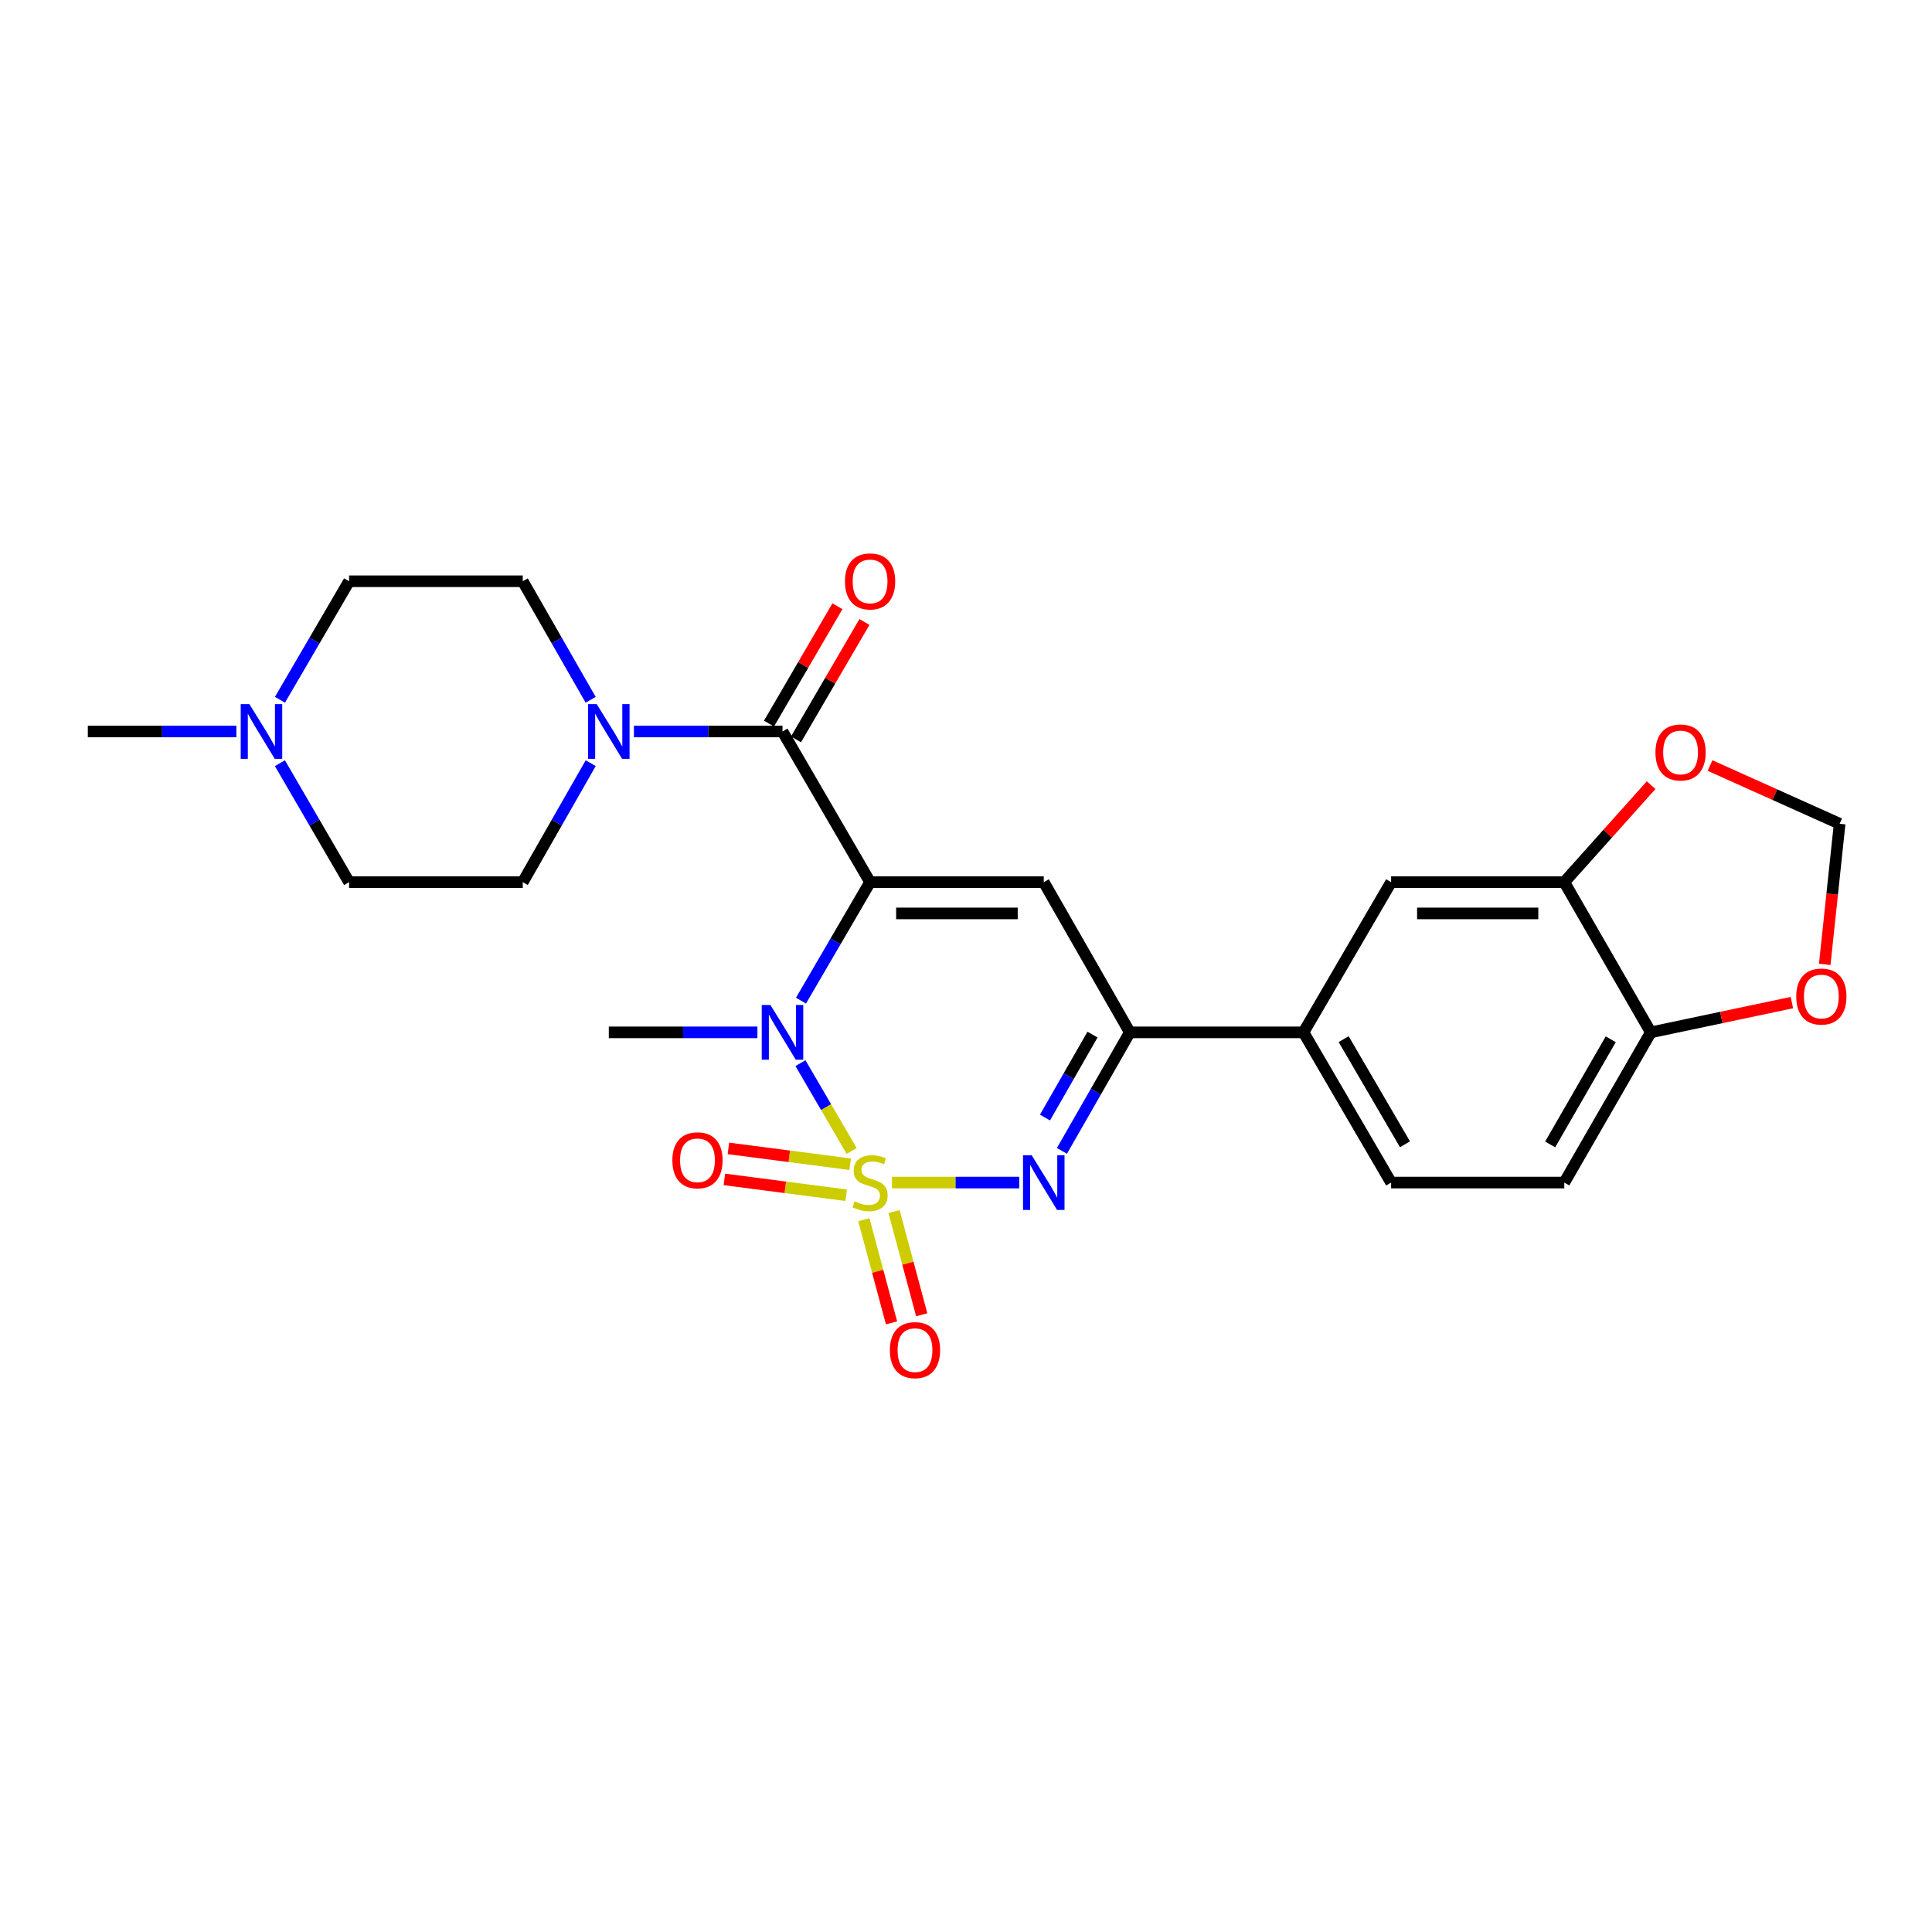 <?xml version='1.0' encoding='iso-8859-1'?>
<svg version='1.1' baseProfile='full'
              xmlns='http://www.w3.org/2000/svg'
                      xmlns:rdkit='http://www.rdkit.org/xml'
                      xmlns:xlink='http://www.w3.org/1999/xlink'
                  xml:space='preserve'
width='1000px' height='1000px' viewBox='0 0 1000 1000'>
<!-- END OF HEADER -->
<rect style='opacity:1.0;fill:#FFFFFF;stroke:none' width='1000' height='1000' x='0' y='0'> </rect>
<path class='bond-1' d='M 440.81,595.727 L 427.562,573.004' style='fill:none;fill-rule:evenodd;stroke:#CCCC00;stroke-width:6px;stroke-linecap:butt;stroke-linejoin:miter;stroke-opacity:1' />
<path class='bond-1' d='M 427.562,573.004 L 414.313,550.28' style='fill:none;fill-rule:evenodd;stroke:#0000FF;stroke-width:6px;stroke-linecap:butt;stroke-linejoin:miter;stroke-opacity:1' />
<path class='bond-2' d='M 461.682,612.097 L 494.616,612.097' style='fill:none;fill-rule:evenodd;stroke:#CCCC00;stroke-width:6px;stroke-linecap:butt;stroke-linejoin:miter;stroke-opacity:1' />
<path class='bond-2' d='M 494.616,612.097 L 527.551,612.097' style='fill:none;fill-rule:evenodd;stroke:#0000FF;stroke-width:6px;stroke-linecap:butt;stroke-linejoin:miter;stroke-opacity:1' />
<path class='bond-7' d='M 440.065,602.601 L 408.542,598.505' style='fill:none;fill-rule:evenodd;stroke:#CCCC00;stroke-width:6px;stroke-linecap:butt;stroke-linejoin:miter;stroke-opacity:1' />
<path class='bond-7' d='M 408.542,598.505 L 377.02,594.41' style='fill:none;fill-rule:evenodd;stroke:#FF0000;stroke-width:6px;stroke-linecap:butt;stroke-linejoin:miter;stroke-opacity:1' />
<path class='bond-7' d='M 437.98,618.65 L 406.457,614.554' style='fill:none;fill-rule:evenodd;stroke:#CCCC00;stroke-width:6px;stroke-linecap:butt;stroke-linejoin:miter;stroke-opacity:1' />
<path class='bond-7' d='M 406.457,614.554 L 374.935,610.459' style='fill:none;fill-rule:evenodd;stroke:#FF0000;stroke-width:6px;stroke-linecap:butt;stroke-linejoin:miter;stroke-opacity:1' />
<path class='bond-8' d='M 447.132,631.317 L 454.294,658.018' style='fill:none;fill-rule:evenodd;stroke:#CCCC00;stroke-width:6px;stroke-linecap:butt;stroke-linejoin:miter;stroke-opacity:1' />
<path class='bond-8' d='M 454.294,658.018 L 461.457,684.72' style='fill:none;fill-rule:evenodd;stroke:#FF0000;stroke-width:6px;stroke-linecap:butt;stroke-linejoin:miter;stroke-opacity:1' />
<path class='bond-8' d='M 462.763,627.124 L 469.925,653.826' style='fill:none;fill-rule:evenodd;stroke:#CCCC00;stroke-width:6px;stroke-linecap:butt;stroke-linejoin:miter;stroke-opacity:1' />
<path class='bond-8' d='M 469.925,653.826 L 477.088,680.528' style='fill:none;fill-rule:evenodd;stroke:#FF0000;stroke-width:6px;stroke-linecap:butt;stroke-linejoin:miter;stroke-opacity:1' />
<path class='bond-0' d='M 450.354,456.598 L 432.472,487.266' style='fill:none;fill-rule:evenodd;stroke:#000000;stroke-width:6px;stroke-linecap:butt;stroke-linejoin:miter;stroke-opacity:1' />
<path class='bond-0' d='M 432.472,487.266 L 414.59,517.933' style='fill:none;fill-rule:evenodd;stroke:#0000FF;stroke-width:6px;stroke-linecap:butt;stroke-linejoin:miter;stroke-opacity:1' />
<path class='bond-4' d='M 450.354,456.598 L 405.022,378.611' style='fill:none;fill-rule:evenodd;stroke:#000000;stroke-width:6px;stroke-linecap:butt;stroke-linejoin:miter;stroke-opacity:1' />
<path class='bond-26' d='M 450.354,456.598 L 540.255,456.598' style='fill:none;fill-rule:evenodd;stroke:#000000;stroke-width:6px;stroke-linecap:butt;stroke-linejoin:miter;stroke-opacity:1' />
<path class='bond-26' d='M 463.84,472.782 L 526.77,472.782' style='fill:none;fill-rule:evenodd;stroke:#000000;stroke-width:6px;stroke-linecap:butt;stroke-linejoin:miter;stroke-opacity:1' />
<path class='bond-24' d='M 392.034,534.343 L 353.578,534.343' style='fill:none;fill-rule:evenodd;stroke:#0000FF;stroke-width:6px;stroke-linecap:butt;stroke-linejoin:miter;stroke-opacity:1' />
<path class='bond-24' d='M 353.578,534.343 L 315.121,534.343' style='fill:none;fill-rule:evenodd;stroke:#000000;stroke-width:6px;stroke-linecap:butt;stroke-linejoin:miter;stroke-opacity:1' />
<path class='bond-5' d='M 549.65,595.697 L 567.223,565.02' style='fill:none;fill-rule:evenodd;stroke:#0000FF;stroke-width:6px;stroke-linecap:butt;stroke-linejoin:miter;stroke-opacity:1' />
<path class='bond-5' d='M 567.223,565.02 L 584.797,534.343' style='fill:none;fill-rule:evenodd;stroke:#000000;stroke-width:6px;stroke-linecap:butt;stroke-linejoin:miter;stroke-opacity:1' />
<path class='bond-5' d='M 540.879,578.45 L 553.181,556.976' style='fill:none;fill-rule:evenodd;stroke:#0000FF;stroke-width:6px;stroke-linecap:butt;stroke-linejoin:miter;stroke-opacity:1' />
<path class='bond-5' d='M 553.181,556.976 L 565.482,535.502' style='fill:none;fill-rule:evenodd;stroke:#000000;stroke-width:6px;stroke-linecap:butt;stroke-linejoin:miter;stroke-opacity:1' />
<path class='bond-3' d='M 540.255,456.598 L 584.797,534.343' style='fill:none;fill-rule:evenodd;stroke:#000000;stroke-width:6px;stroke-linecap:butt;stroke-linejoin:miter;stroke-opacity:1' />
<path class='bond-6' d='M 405.022,378.611 L 366.565,378.611' style='fill:none;fill-rule:evenodd;stroke:#000000;stroke-width:6px;stroke-linecap:butt;stroke-linejoin:miter;stroke-opacity:1' />
<path class='bond-6' d='M 366.565,378.611 L 328.109,378.611' style='fill:none;fill-rule:evenodd;stroke:#0000FF;stroke-width:6px;stroke-linecap:butt;stroke-linejoin:miter;stroke-opacity:1' />
<path class='bond-15' d='M 412.012,382.686 L 429.72,352.314' style='fill:none;fill-rule:evenodd;stroke:#000000;stroke-width:6px;stroke-linecap:butt;stroke-linejoin:miter;stroke-opacity:1' />
<path class='bond-15' d='M 429.72,352.314 L 447.428,321.942' style='fill:none;fill-rule:evenodd;stroke:#FF0000;stroke-width:6px;stroke-linecap:butt;stroke-linejoin:miter;stroke-opacity:1' />
<path class='bond-15' d='M 398.031,374.535 L 415.739,344.163' style='fill:none;fill-rule:evenodd;stroke:#000000;stroke-width:6px;stroke-linecap:butt;stroke-linejoin:miter;stroke-opacity:1' />
<path class='bond-15' d='M 415.739,344.163 L 433.447,313.791' style='fill:none;fill-rule:evenodd;stroke:#FF0000;stroke-width:6px;stroke-linecap:butt;stroke-linejoin:miter;stroke-opacity:1' />
<path class='bond-9' d='M 584.797,534.343 L 674.688,534.343' style='fill:none;fill-rule:evenodd;stroke:#000000;stroke-width:6px;stroke-linecap:butt;stroke-linejoin:miter;stroke-opacity:1' />
<path class='bond-18' d='M 305.726,362.21 L 288.153,331.533' style='fill:none;fill-rule:evenodd;stroke:#0000FF;stroke-width:6px;stroke-linecap:butt;stroke-linejoin:miter;stroke-opacity:1' />
<path class='bond-18' d='M 288.153,331.533 L 270.58,300.857' style='fill:none;fill-rule:evenodd;stroke:#000000;stroke-width:6px;stroke-linecap:butt;stroke-linejoin:miter;stroke-opacity:1' />
<path class='bond-19' d='M 305.752,395.016 L 288.166,425.807' style='fill:none;fill-rule:evenodd;stroke:#0000FF;stroke-width:6px;stroke-linecap:butt;stroke-linejoin:miter;stroke-opacity:1' />
<path class='bond-19' d='M 288.166,425.807 L 270.58,456.598' style='fill:none;fill-rule:evenodd;stroke:#000000;stroke-width:6px;stroke-linecap:butt;stroke-linejoin:miter;stroke-opacity:1' />
<path class='bond-12' d='M 674.688,534.343 L 720.039,456.598' style='fill:none;fill-rule:evenodd;stroke:#000000;stroke-width:6px;stroke-linecap:butt;stroke-linejoin:miter;stroke-opacity:1' />
<path class='bond-20' d='M 674.688,534.343 L 720.039,612.097' style='fill:none;fill-rule:evenodd;stroke:#000000;stroke-width:6px;stroke-linecap:butt;stroke-linejoin:miter;stroke-opacity:1' />
<path class='bond-20' d='M 695.471,537.853 L 727.216,592.281' style='fill:none;fill-rule:evenodd;stroke:#000000;stroke-width:6px;stroke-linecap:butt;stroke-linejoin:miter;stroke-opacity:1' />
<path class='bond-10' d='M 809.67,456.598 L 720.039,456.598' style='fill:none;fill-rule:evenodd;stroke:#000000;stroke-width:6px;stroke-linecap:butt;stroke-linejoin:miter;stroke-opacity:1' />
<path class='bond-10' d='M 796.225,472.782 L 733.484,472.782' style='fill:none;fill-rule:evenodd;stroke:#000000;stroke-width:6px;stroke-linecap:butt;stroke-linejoin:miter;stroke-opacity:1' />
<path class='bond-14' d='M 809.67,456.598 L 832.144,431.502' style='fill:none;fill-rule:evenodd;stroke:#000000;stroke-width:6px;stroke-linecap:butt;stroke-linejoin:miter;stroke-opacity:1' />
<path class='bond-14' d='M 832.144,431.502 L 854.618,406.406' style='fill:none;fill-rule:evenodd;stroke:#FF0000;stroke-width:6px;stroke-linecap:butt;stroke-linejoin:miter;stroke-opacity:1' />
<path class='bond-27' d='M 809.67,456.598 L 854.463,534.343' style='fill:none;fill-rule:evenodd;stroke:#000000;stroke-width:6px;stroke-linecap:butt;stroke-linejoin:miter;stroke-opacity:1' />
<path class='bond-11' d='M 144.883,395.026 L 162.785,425.812' style='fill:none;fill-rule:evenodd;stroke:#0000FF;stroke-width:6px;stroke-linecap:butt;stroke-linejoin:miter;stroke-opacity:1' />
<path class='bond-11' d='M 162.785,425.812 L 180.688,456.598' style='fill:none;fill-rule:evenodd;stroke:#000000;stroke-width:6px;stroke-linecap:butt;stroke-linejoin:miter;stroke-opacity:1' />
<path class='bond-25' d='M 122.35,378.611 L 83.902,378.611' style='fill:none;fill-rule:evenodd;stroke:#0000FF;stroke-width:6px;stroke-linecap:butt;stroke-linejoin:miter;stroke-opacity:1' />
<path class='bond-25' d='M 83.902,378.611 L 45.455,378.611' style='fill:none;fill-rule:evenodd;stroke:#000000;stroke-width:6px;stroke-linecap:butt;stroke-linejoin:miter;stroke-opacity:1' />
<path class='bond-28' d='M 144.909,362.2 L 162.798,331.528' style='fill:none;fill-rule:evenodd;stroke:#0000FF;stroke-width:6px;stroke-linecap:butt;stroke-linejoin:miter;stroke-opacity:1' />
<path class='bond-28' d='M 162.798,331.528 L 180.688,300.857' style='fill:none;fill-rule:evenodd;stroke:#000000;stroke-width:6px;stroke-linecap:butt;stroke-linejoin:miter;stroke-opacity:1' />
<path class='bond-13' d='M 854.463,534.343 L 809.67,612.097' style='fill:none;fill-rule:evenodd;stroke:#000000;stroke-width:6px;stroke-linecap:butt;stroke-linejoin:miter;stroke-opacity:1' />
<path class='bond-13' d='M 833.721,537.928 L 802.366,592.356' style='fill:none;fill-rule:evenodd;stroke:#000000;stroke-width:6px;stroke-linecap:butt;stroke-linejoin:miter;stroke-opacity:1' />
<path class='bond-16' d='M 854.463,534.343 L 890.968,526.642' style='fill:none;fill-rule:evenodd;stroke:#000000;stroke-width:6px;stroke-linecap:butt;stroke-linejoin:miter;stroke-opacity:1' />
<path class='bond-16' d='M 890.968,526.642 L 927.472,518.941' style='fill:none;fill-rule:evenodd;stroke:#FF0000;stroke-width:6px;stroke-linecap:butt;stroke-linejoin:miter;stroke-opacity:1' />
<path class='bond-17' d='M 885.112,396.244 L 918.654,411.312' style='fill:none;fill-rule:evenodd;stroke:#FF0000;stroke-width:6px;stroke-linecap:butt;stroke-linejoin:miter;stroke-opacity:1' />
<path class='bond-17' d='M 918.654,411.312 L 952.195,426.38' style='fill:none;fill-rule:evenodd;stroke:#000000;stroke-width:6px;stroke-linecap:butt;stroke-linejoin:miter;stroke-opacity:1' />
<path class='bond-29' d='M 944.483,499.157 L 948.339,462.768' style='fill:none;fill-rule:evenodd;stroke:#FF0000;stroke-width:6px;stroke-linecap:butt;stroke-linejoin:miter;stroke-opacity:1' />
<path class='bond-29' d='M 948.339,462.768 L 952.195,426.38' style='fill:none;fill-rule:evenodd;stroke:#000000;stroke-width:6px;stroke-linecap:butt;stroke-linejoin:miter;stroke-opacity:1' />
<path class='bond-23' d='M 270.58,300.857 L 180.688,300.857' style='fill:none;fill-rule:evenodd;stroke:#000000;stroke-width:6px;stroke-linecap:butt;stroke-linejoin:miter;stroke-opacity:1' />
<path class='bond-22' d='M 270.58,456.598 L 180.688,456.598' style='fill:none;fill-rule:evenodd;stroke:#000000;stroke-width:6px;stroke-linecap:butt;stroke-linejoin:miter;stroke-opacity:1' />
<path class='bond-21' d='M 720.039,612.097 L 809.67,612.097' style='fill:none;fill-rule:evenodd;stroke:#000000;stroke-width:6px;stroke-linecap:butt;stroke-linejoin:miter;stroke-opacity:1' />
<path  class='atom-0' d='M 442.354 621.817
Q 442.674 621.937, 443.994 622.497
Q 445.314 623.057, 446.754 623.417
Q 448.234 623.737, 449.674 623.737
Q 452.354 623.737, 453.914 622.457
Q 455.474 621.137, 455.474 618.857
Q 455.474 617.297, 454.674 616.337
Q 453.914 615.377, 452.714 614.857
Q 451.514 614.337, 449.514 613.737
Q 446.994 612.977, 445.474 612.257
Q 443.994 611.537, 442.914 610.017
Q 441.874 608.497, 441.874 605.937
Q 441.874 602.377, 444.274 600.177
Q 446.714 597.977, 451.514 597.977
Q 454.794 597.977, 458.514 599.537
L 457.594 602.617
Q 454.194 601.217, 451.634 601.217
Q 448.874 601.217, 447.354 602.377
Q 445.834 603.497, 445.874 605.457
Q 445.874 606.977, 446.634 607.897
Q 447.434 608.817, 448.554 609.337
Q 449.714 609.857, 451.634 610.457
Q 454.194 611.257, 455.714 612.057
Q 457.234 612.857, 458.314 614.497
Q 459.434 616.097, 459.434 618.857
Q 459.434 622.777, 456.794 624.897
Q 454.194 626.977, 449.834 626.977
Q 447.314 626.977, 445.394 626.417
Q 443.514 625.897, 441.274 624.977
L 442.354 621.817
' fill='#CCCC00'/>
<path  class='atom-2' d='M 398.762 520.183
L 408.042 535.183
Q 408.962 536.663, 410.442 539.343
Q 411.922 542.023, 412.002 542.183
L 412.002 520.183
L 415.762 520.183
L 415.762 548.503
L 411.882 548.503
L 401.922 532.103
Q 400.762 530.183, 399.522 527.983
Q 398.322 525.783, 397.962 525.103
L 397.962 548.503
L 394.282 548.503
L 394.282 520.183
L 398.762 520.183
' fill='#0000FF'/>
<path  class='atom-3' d='M 533.995 597.937
L 543.275 612.937
Q 544.195 614.417, 545.675 617.097
Q 547.155 619.777, 547.235 619.937
L 547.235 597.937
L 550.995 597.937
L 550.995 626.257
L 547.115 626.257
L 537.155 609.857
Q 535.995 607.937, 534.755 605.737
Q 533.555 603.537, 533.195 602.857
L 533.195 626.257
L 529.515 626.257
L 529.515 597.937
L 533.995 597.937
' fill='#0000FF'/>
<path  class='atom-7' d='M 308.861 364.451
L 318.141 379.451
Q 319.061 380.931, 320.541 383.611
Q 322.021 386.291, 322.101 386.451
L 322.101 364.451
L 325.861 364.451
L 325.861 392.771
L 321.981 392.771
L 312.021 376.371
Q 310.861 374.451, 309.621 372.251
Q 308.421 370.051, 308.061 369.371
L 308.061 392.771
L 304.381 392.771
L 304.381 364.451
L 308.861 364.451
' fill='#0000FF'/>
<path  class='atom-8' d='M 348.011 600.57
Q 348.011 593.77, 351.371 589.97
Q 354.731 586.17, 361.011 586.17
Q 367.291 586.17, 370.651 589.97
Q 374.011 593.77, 374.011 600.57
Q 374.011 607.45, 370.611 611.37
Q 367.211 615.25, 361.011 615.25
Q 354.771 615.25, 351.371 611.37
Q 348.011 607.49, 348.011 600.57
M 361.011 612.05
Q 365.331 612.05, 367.651 609.17
Q 370.011 606.25, 370.011 600.57
Q 370.011 595.01, 367.651 592.21
Q 365.331 589.37, 361.011 589.37
Q 356.691 589.37, 354.331 592.17
Q 352.011 594.97, 352.011 600.57
Q 352.011 606.29, 354.331 609.17
Q 356.691 612.05, 361.011 612.05
' fill='#FF0000'/>
<path  class='atom-9' d='M 460.596 698.823
Q 460.596 692.023, 463.956 688.223
Q 467.316 684.423, 473.596 684.423
Q 479.876 684.423, 483.236 688.223
Q 486.596 692.023, 486.596 698.823
Q 486.596 705.703, 483.196 709.623
Q 479.796 713.503, 473.596 713.503
Q 467.356 713.503, 463.956 709.623
Q 460.596 705.743, 460.596 698.823
M 473.596 710.303
Q 477.916 710.303, 480.236 707.423
Q 482.596 704.503, 482.596 698.823
Q 482.596 693.263, 480.236 690.463
Q 477.916 687.623, 473.596 687.623
Q 469.276 687.623, 466.916 690.423
Q 464.596 693.223, 464.596 698.823
Q 464.596 704.543, 466.916 707.423
Q 469.276 710.303, 473.596 710.303
' fill='#FF0000'/>
<path  class='atom-12' d='M 129.077 364.451
L 138.357 379.451
Q 139.277 380.931, 140.757 383.611
Q 142.237 386.291, 142.317 386.451
L 142.317 364.451
L 146.077 364.451
L 146.077 392.771
L 142.197 392.771
L 132.237 376.371
Q 131.077 374.451, 129.837 372.251
Q 128.637 370.051, 128.277 369.371
L 128.277 392.771
L 124.597 392.771
L 124.597 364.451
L 129.077 364.451
' fill='#0000FF'/>
<path  class='atom-15' d='M 856.856 389.471
Q 856.856 382.671, 860.216 378.871
Q 863.576 375.071, 869.856 375.071
Q 876.136 375.071, 879.496 378.871
Q 882.856 382.671, 882.856 389.471
Q 882.856 396.351, 879.456 400.271
Q 876.056 404.151, 869.856 404.151
Q 863.616 404.151, 860.216 400.271
Q 856.856 396.391, 856.856 389.471
M 869.856 400.951
Q 874.176 400.951, 876.496 398.071
Q 878.856 395.151, 878.856 389.471
Q 878.856 383.911, 876.496 381.111
Q 874.176 378.271, 869.856 378.271
Q 865.536 378.271, 863.176 381.071
Q 860.856 383.871, 860.856 389.471
Q 860.856 395.191, 863.176 398.071
Q 865.536 400.951, 869.856 400.951
' fill='#FF0000'/>
<path  class='atom-16' d='M 437.354 300.937
Q 437.354 294.137, 440.714 290.337
Q 444.074 286.537, 450.354 286.537
Q 456.634 286.537, 459.994 290.337
Q 463.354 294.137, 463.354 300.937
Q 463.354 307.817, 459.954 311.737
Q 456.554 315.617, 450.354 315.617
Q 444.114 315.617, 440.714 311.737
Q 437.354 307.857, 437.354 300.937
M 450.354 312.417
Q 454.674 312.417, 456.994 309.537
Q 459.354 306.617, 459.354 300.937
Q 459.354 295.377, 456.994 292.577
Q 454.674 289.737, 450.354 289.737
Q 446.034 289.737, 443.674 292.537
Q 441.354 295.337, 441.354 300.937
Q 441.354 306.657, 443.674 309.537
Q 446.034 312.417, 450.354 312.417
' fill='#FF0000'/>
<path  class='atom-17' d='M 929.728 515.803
Q 929.728 509.003, 933.088 505.203
Q 936.448 501.403, 942.728 501.403
Q 949.008 501.403, 952.368 505.203
Q 955.728 509.003, 955.728 515.803
Q 955.728 522.683, 952.328 526.603
Q 948.928 530.483, 942.728 530.483
Q 936.488 530.483, 933.088 526.603
Q 929.728 522.723, 929.728 515.803
M 942.728 527.283
Q 947.048 527.283, 949.368 524.403
Q 951.728 521.483, 951.728 515.803
Q 951.728 510.243, 949.368 507.443
Q 947.048 504.603, 942.728 504.603
Q 938.408 504.603, 936.048 507.403
Q 933.728 510.203, 933.728 515.803
Q 933.728 521.523, 936.048 524.403
Q 938.408 527.283, 942.728 527.283
' fill='#FF0000'/>
</svg>

